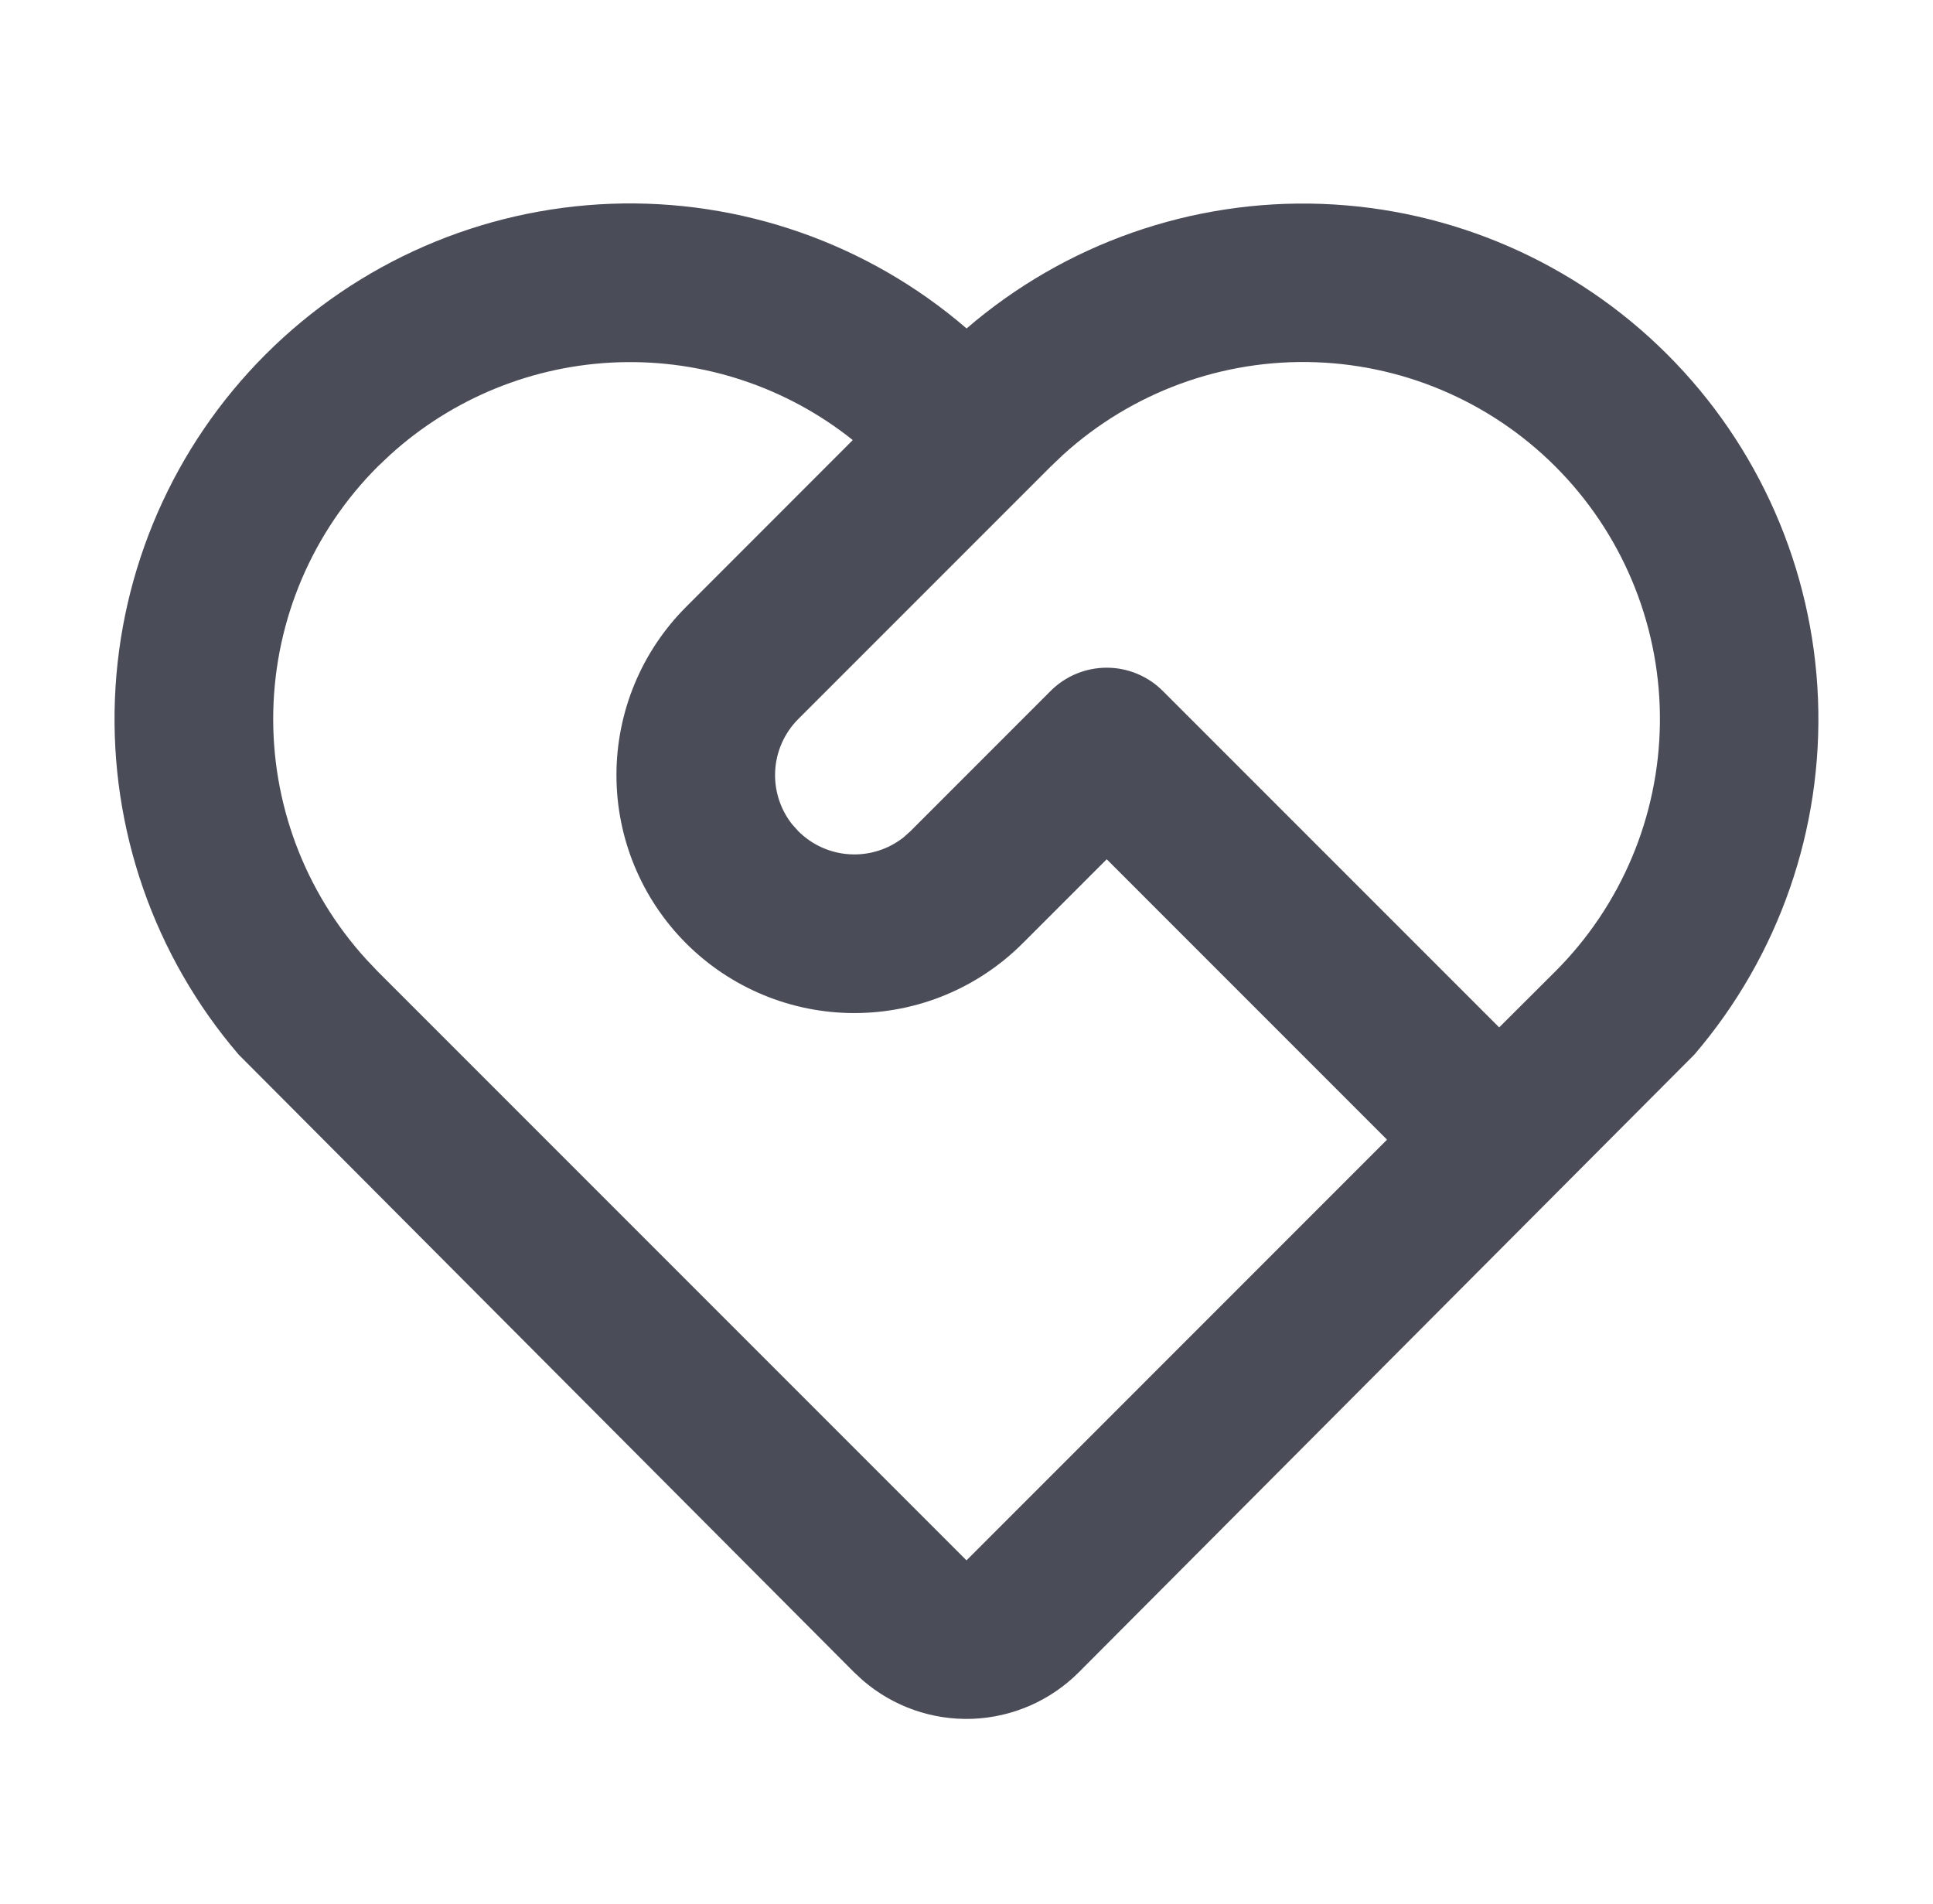 <svg width="65" height="64" viewBox="0 0 65 64" fill="none" xmlns="http://www.w3.org/2000/svg">
<path d="M8.929 11.917C12.023 8.823 16.172 7.014 20.544 6.851C24.916 6.689 29.188 8.186 32.503 11.043C35.814 8.191 40.08 6.696 44.447 6.855C48.814 7.015 52.96 8.819 56.054 11.905C59.148 14.991 60.962 19.131 61.133 23.498C61.305 27.864 59.82 32.135 56.977 35.453L36.271 56.227C35.319 57.178 34.043 57.735 32.699 57.786C31.354 57.836 30.04 57.376 29.02 56.499L28.727 56.229L8.023 35.453C5.181 32.137 3.696 27.871 3.864 23.508C4.032 19.144 5.841 15.005 8.929 11.917ZM12.7 15.688C10.519 17.869 9.262 20.806 9.19 23.89C9.117 26.974 10.235 29.967 12.311 32.248L12.7 32.659L32.5 52.459L46.641 38.315L37.215 28.888L34.388 31.715C33.645 32.458 32.763 33.047 31.793 33.45C30.822 33.852 29.782 34.059 28.731 34.059C26.609 34.06 24.574 33.217 23.073 31.717C21.573 30.217 20.729 28.182 20.729 26.061C20.728 23.939 21.571 21.903 23.071 20.403L28.676 14.795C26.445 13.014 23.653 12.087 20.8 12.18C17.948 12.272 15.222 13.378 13.111 15.299L12.7 15.688ZM35.329 23.229C35.829 22.729 36.508 22.448 37.215 22.448C37.922 22.448 38.6 22.729 39.1 23.229L50.412 34.541L52.3 32.659C54.517 30.443 55.779 27.448 55.817 24.313C55.854 21.179 54.664 18.155 52.5 15.887C50.336 13.619 47.371 12.288 44.239 12.178C41.106 12.068 38.055 13.188 35.737 15.299L35.329 15.688L26.844 24.173C26.382 24.635 26.105 25.251 26.067 25.903C26.029 26.555 26.231 27.199 26.636 27.712L26.844 27.944C27.306 28.406 27.921 28.683 28.574 28.721C29.226 28.759 29.87 28.557 30.383 28.152L30.615 27.944L35.329 23.229Z" fill="#4A4C58"/>
</svg>
